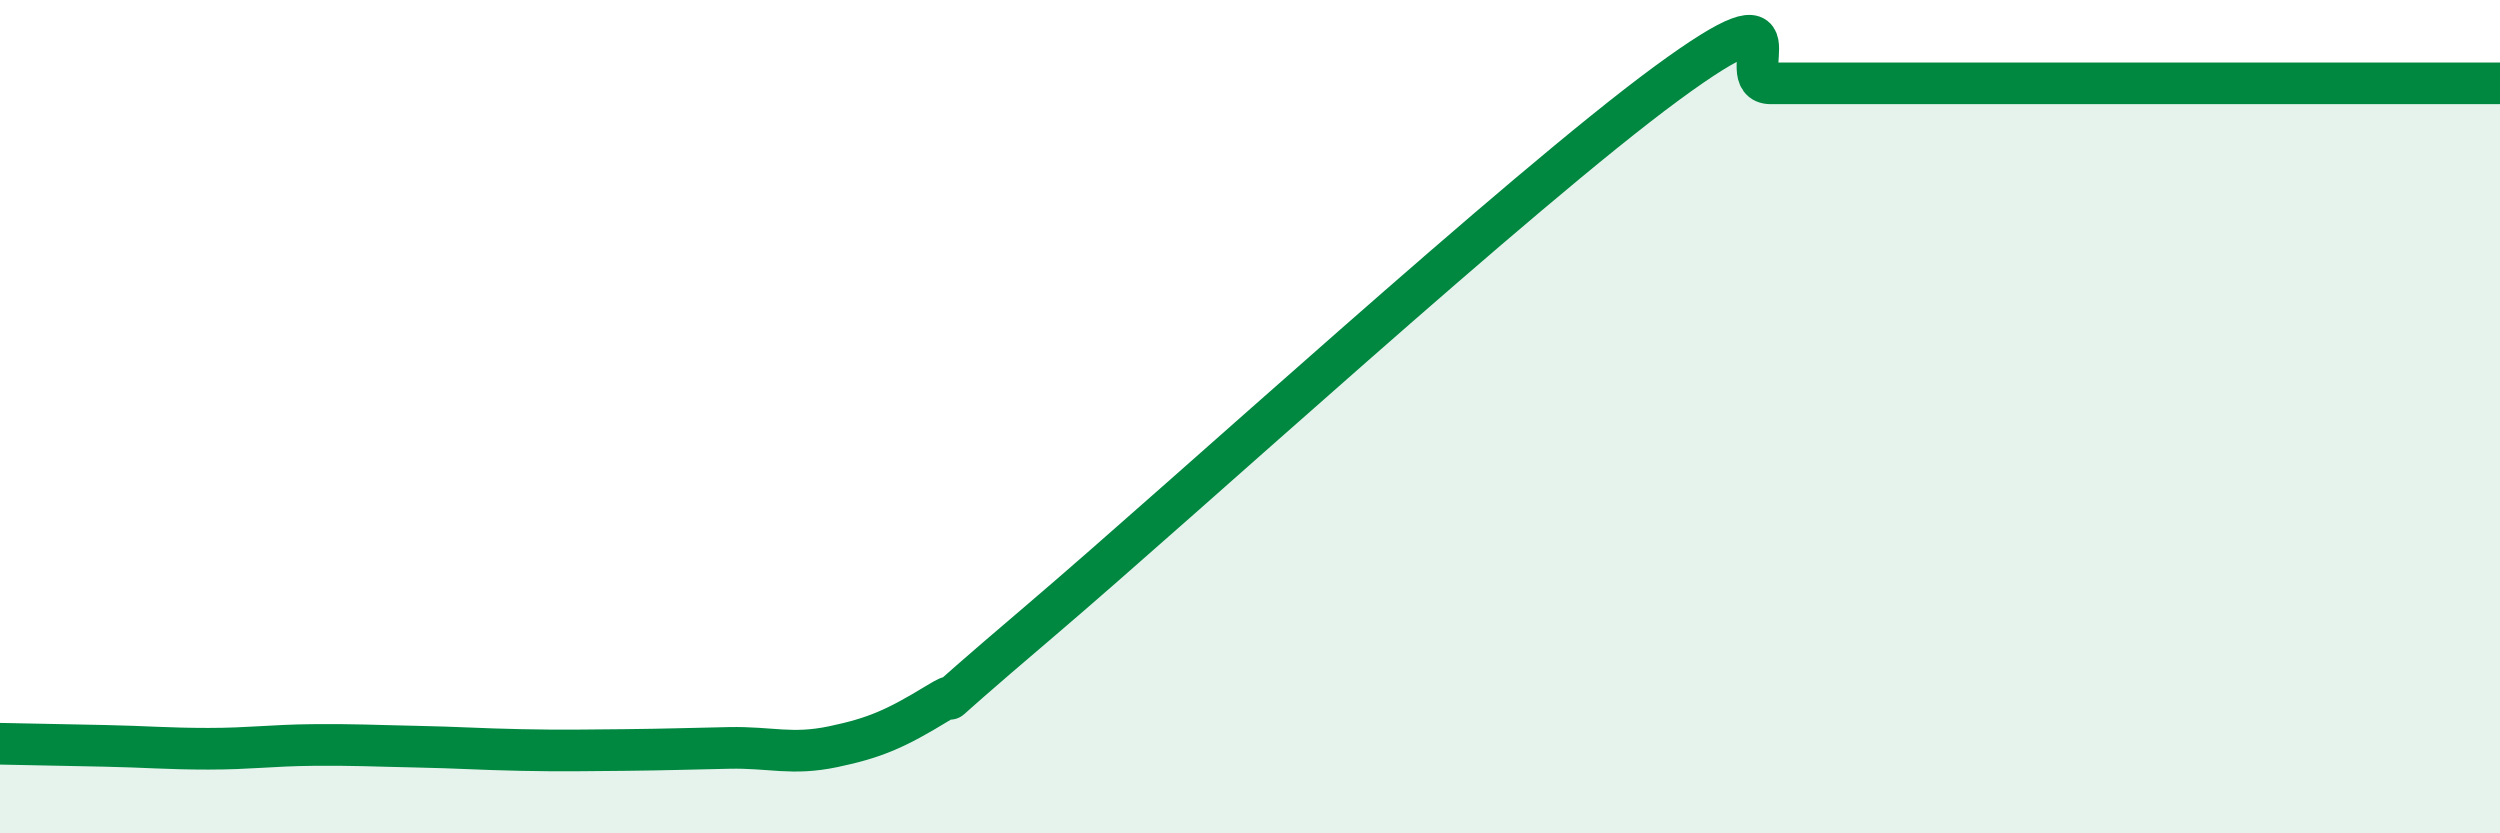
    <svg width="60" height="20" viewBox="0 0 60 20" xmlns="http://www.w3.org/2000/svg">
      <path
        d="M 0,17.85 C 0.5,17.86 1.5,17.88 2.5,17.9 C 3.5,17.92 4,17.97 5,17.97 C 6,17.97 6.5,17.89 7.5,17.88 C 8.5,17.87 9,17.9 10,17.92 C 11,17.94 11.5,17.98 12.5,18 C 13.5,18.02 14,18.01 15,18 C 16,17.99 16.5,17.97 17.5,17.95 C 18.5,17.93 19,18.13 20,17.92 C 21,17.71 21.5,17.49 22.5,16.88 C 23.5,16.27 21.5,17.85 25,14.87 C 28.5,11.89 36.5,4.57 40,2 C 43.5,-0.57 41.5,2 42.5,2 C 43.5,2 44,2 45,2 C 46,2 46.5,2 47.5,2 C 48.5,2 49,2 50,2 C 51,2 51.5,2 52.5,2 C 53.5,2 54,2 55,2 C 56,2 56.5,2 57.5,2 C 58.5,2 59.5,2 60,2L60 20L0 20Z"
        fill="#008740"
        opacity="0.1"
        stroke-linecap="round"
        stroke-linejoin="round"
      />
      <path
        d="M 0,17.85 C 0.5,17.86 1.5,17.88 2.5,17.9 C 3.5,17.92 4,17.97 5,17.97 C 6,17.97 6.5,17.89 7.5,17.88 C 8.5,17.87 9,17.9 10,17.92 C 11,17.94 11.5,17.98 12.5,18 C 13.5,18.02 14,18.01 15,18 C 16,17.99 16.5,17.97 17.5,17.95 C 18.5,17.93 19,18.13 20,17.92 C 21,17.71 21.5,17.49 22.5,16.88 C 23.5,16.27 21.5,17.85 25,14.87 C 28.5,11.89 36.5,4.57 40,2 C 43.5,-0.57 41.5,2 42.5,2 C 43.5,2 44,2 45,2 C 46,2 46.5,2 47.5,2 C 48.5,2 49,2 50,2 C 51,2 51.5,2 52.5,2 C 53.5,2 54,2 55,2 C 56,2 56.5,2 57.5,2 C 58.5,2 59.5,2 60,2"
        stroke="#008740"
        stroke-width="1"
        fill="none"
        stroke-linecap="round"
        stroke-linejoin="round"
      />
    </svg>
  